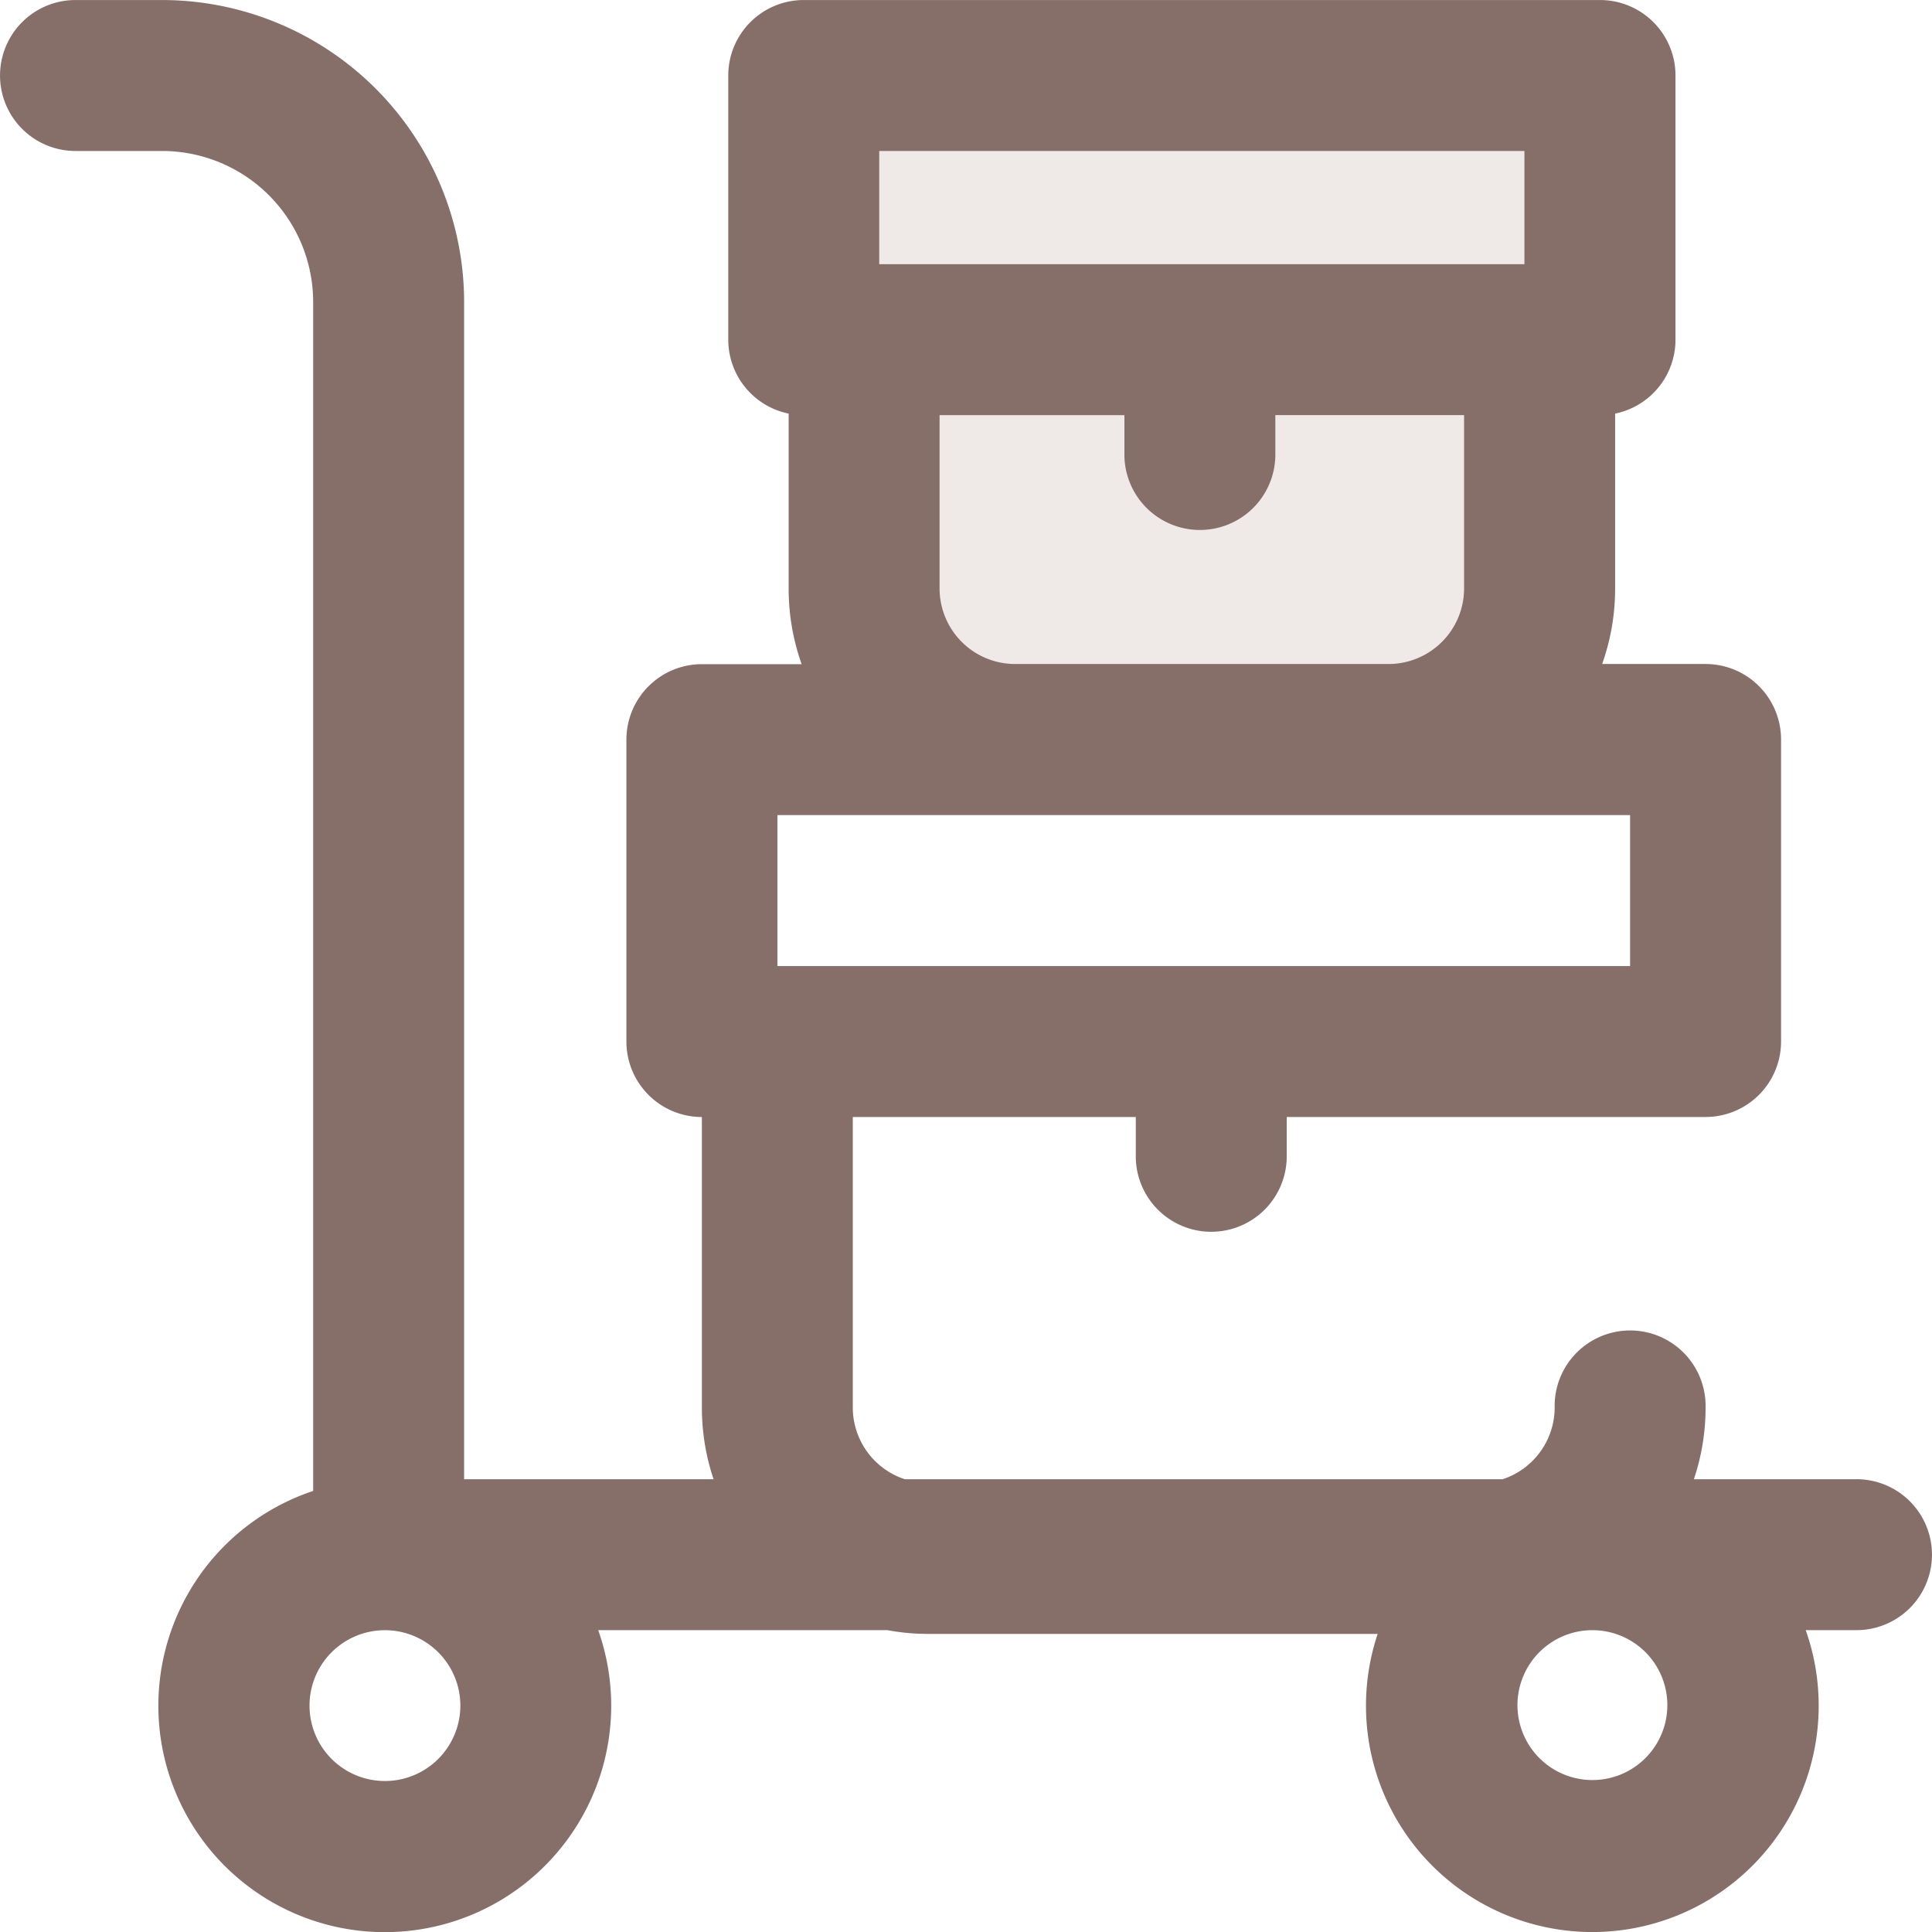<svg xmlns="http://www.w3.org/2000/svg" width="57.904" height="57.906" viewBox="0 0 57.904 57.906">
  <g id="Group_200" data-name="Group 200" transform="translate(-354.33 -1351.24)">
    <rect id="Rectangle_266" data-name="Rectangle 266" width="22" height="20" transform="translate(380 1354)" fill="#efe9e7"/>
    <path id="trolley_1_" data-name="trolley (1)" d="M55.642,44.333H50.767a6.745,6.745,0,0,0,.351-2.149,2.262,2.262,0,1,0-4.523,0,2.265,2.265,0,0,1-1.56,2.149H27.118a2.265,2.265,0,0,1-1.559-2.149V33.476h8.482v1.131a2.262,2.262,0,1,0,4.523,0V33.476H51.118a2.262,2.262,0,0,0,2.262-2.262V22.166A2.262,2.262,0,0,0,51.118,19.9h-3.1a6.756,6.756,0,0,0,.389-2.262V12.395a2.262,2.262,0,0,0,1.809-2.216V2.262A2.262,2.262,0,0,0,47.951,0H24.089a2.262,2.262,0,0,0-2.262,2.262v7.917a2.262,2.262,0,0,0,1.81,2.216v5.248a6.756,6.756,0,0,0,.389,2.262h-2.99a2.262,2.262,0,0,0-2.262,2.262v9.048a2.262,2.262,0,0,0,2.262,2.262v8.708a6.758,6.758,0,0,0,.351,2.149H13.91V9.047A9.058,9.058,0,0,0,4.863,0h-2.6a2.262,2.262,0,0,0,0,4.524h2.6A4.529,4.529,0,0,1,9.386,9.047V44.684c-.185.062-.369.131-.55.21a6.786,6.786,0,1,0,9.093,3.962h8.665a6.761,6.761,0,0,0,1.226.113h13.47a6.784,6.784,0,1,0,12.829-.113h1.522a2.262,2.262,0,1,0,0-4.524ZM26.351,4.524H45.689V7.917H26.351ZM28.16,17.642v-5.2H33.7v1.131a2.262,2.262,0,1,0,4.523,0V12.44H43.88v5.2A2.265,2.265,0,0,1,41.618,19.9h-11.2A2.265,2.265,0,0,1,28.16,17.642ZM23.3,24.428H48.856v4.524H23.3ZM13.638,51.949a2.26,2.26,0,1,1-.028-1.73,2.246,2.246,0,0,1,.028,1.73Zm34.918-2.933a2.246,2.246,0,1,1-.831-.159,2.246,2.246,0,0,1,.831.159Zm0,0" transform="translate(354.33 1351.241)" fill="#866e69"/>
  </g>
</svg>
